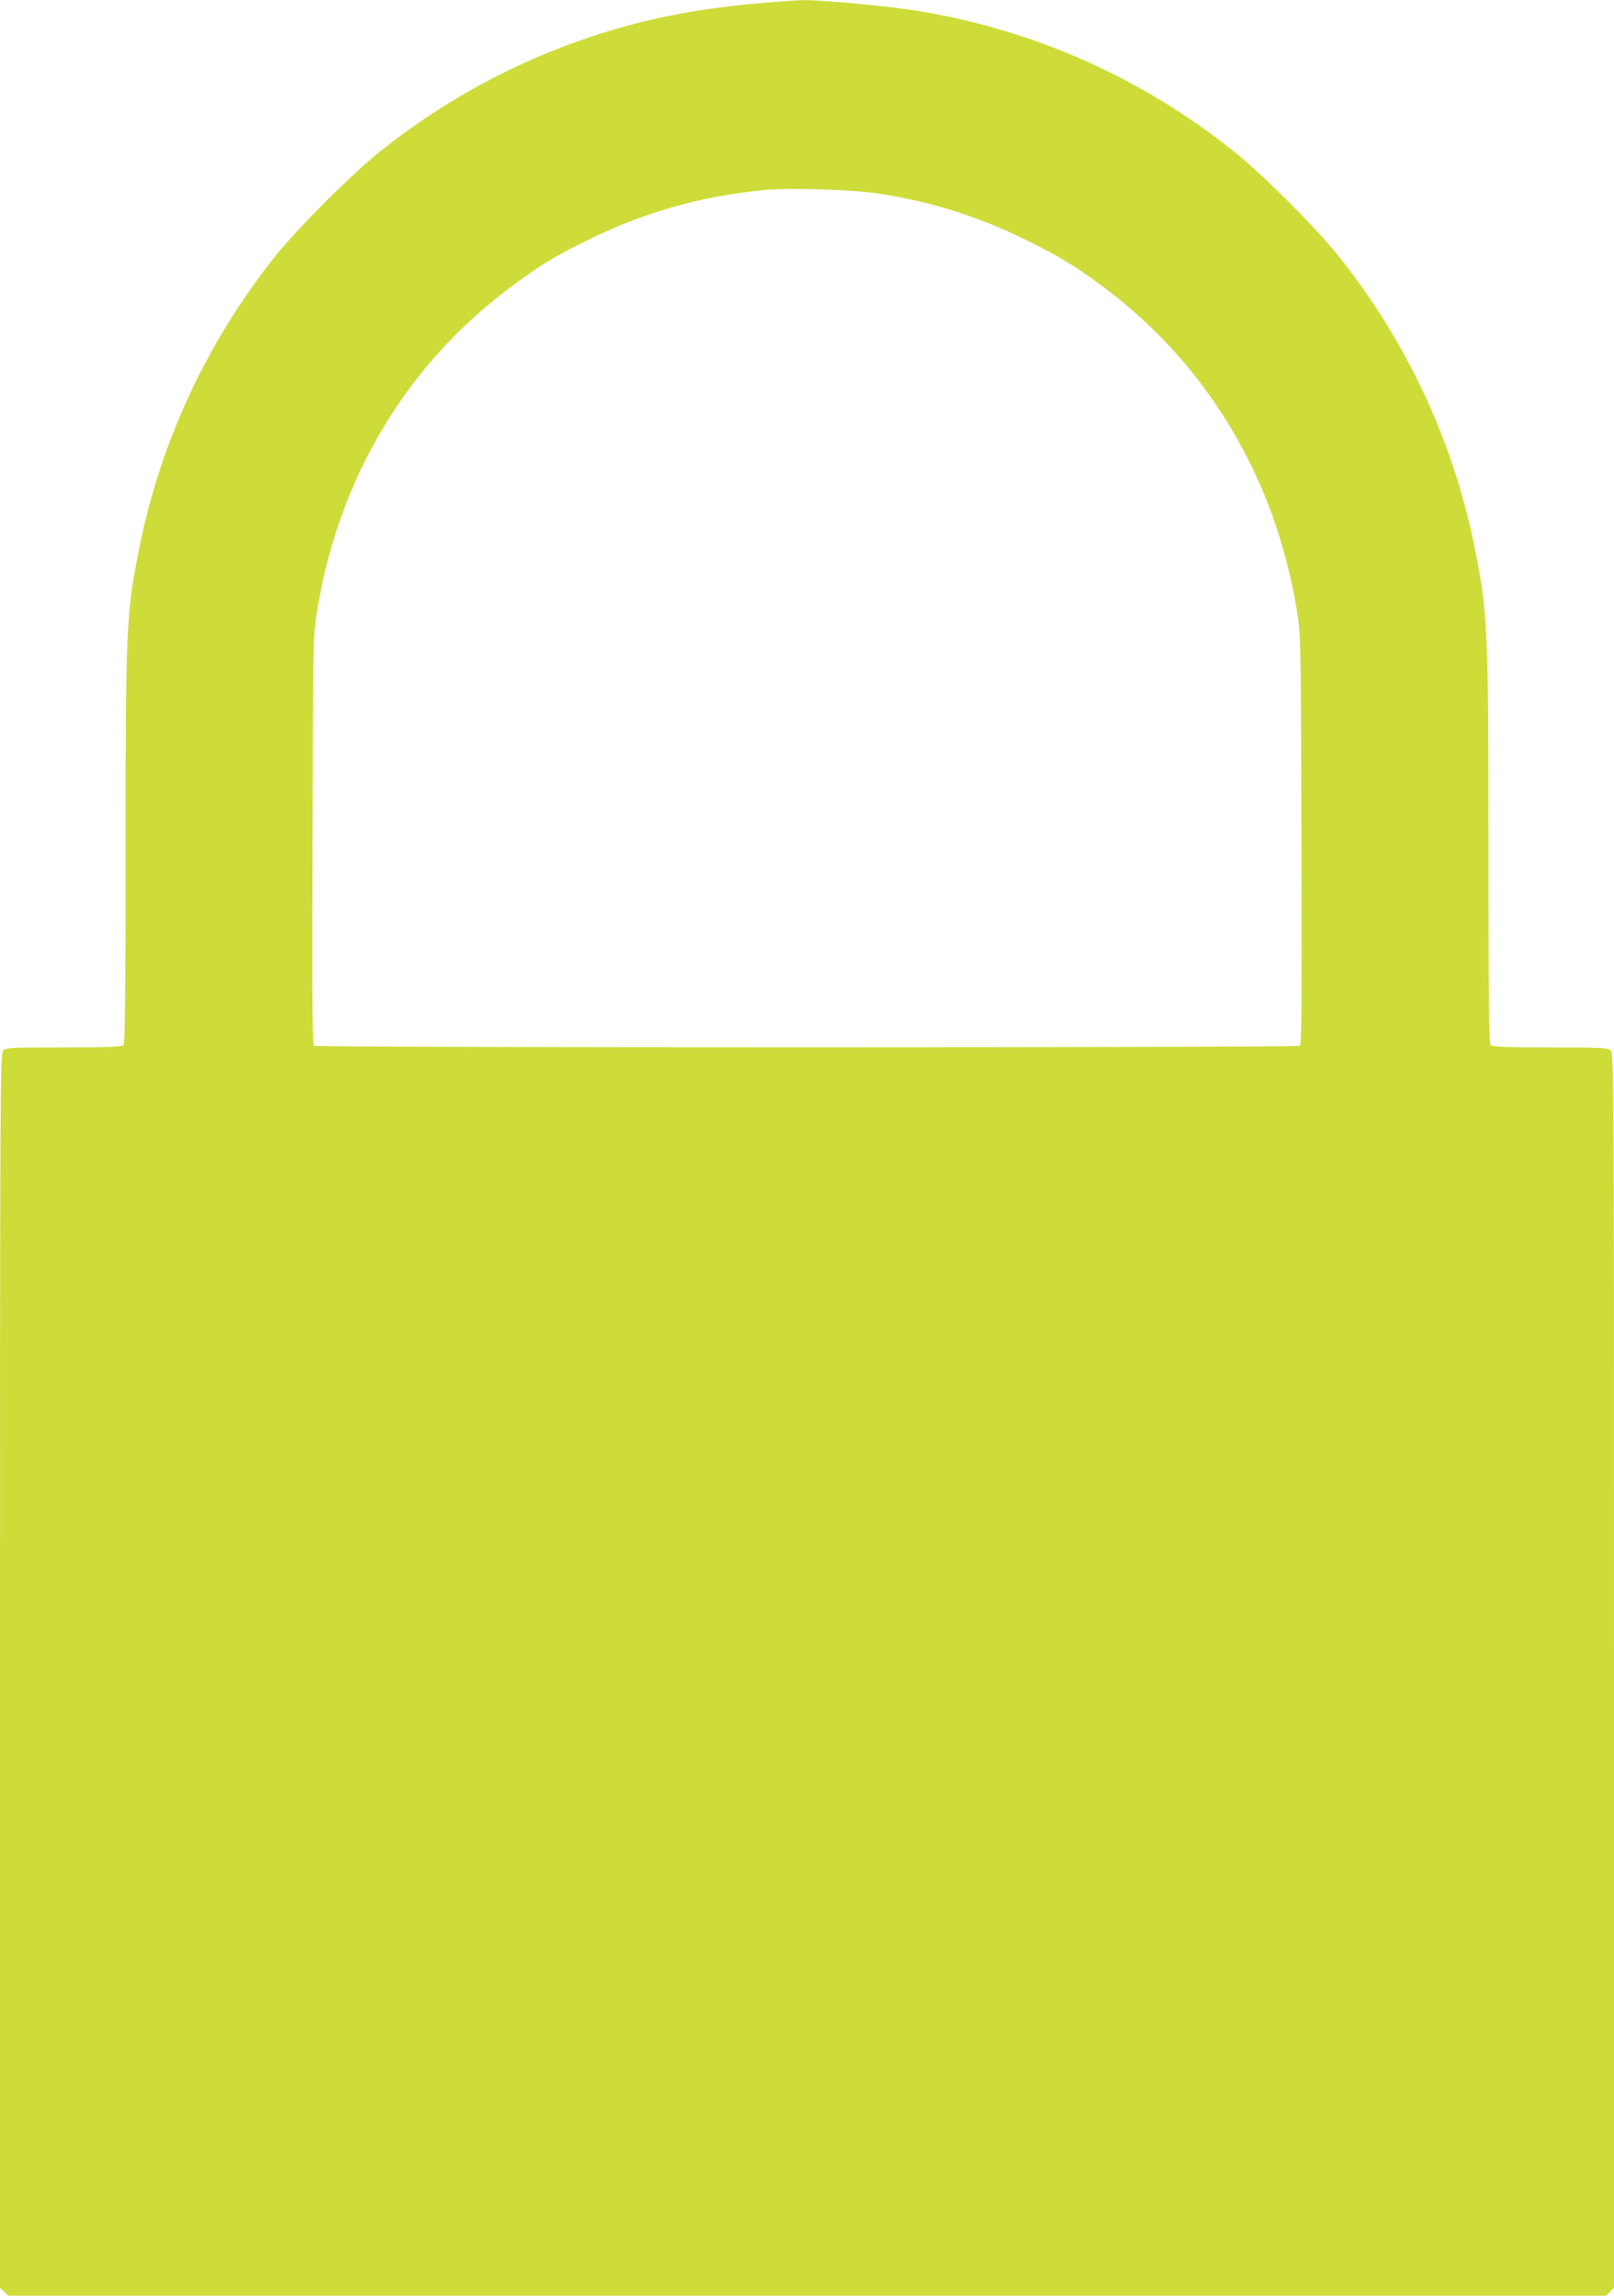 <?xml version="1.0" standalone="no"?>
<!DOCTYPE svg PUBLIC "-//W3C//DTD SVG 20010904//EN"
 "http://www.w3.org/TR/2001/REC-SVG-20010904/DTD/svg10.dtd">
<svg version="1.0" xmlns="http://www.w3.org/2000/svg"
 width="900pt" height="1280pt" viewBox="0 0 900 1280"
 preserveAspectRatio="xMidYMid meet">
<g transform="translate(0,1280) scale(0.1,-0.1)"
fill="#cddc39" stroke="none">
<path d="M4200 12779 c-346 -33 -617 -88 -905 -184 -426 -142 -817 -354 -1175
-639 -159 -127 -457 -425 -583 -582 -380 -477 -636 -1024 -757 -1613 -76 -375
-80 -451 -80 -1701 0 -824 -3 -1079 -12 -1088 -9 -9 -97 -12 -333 -12 -299 0
-323 -1 -338 -18 -16 -17 -17 -272 -17 -3459 l0 -3440 23 -21 23 -22 4455 0
4456 0 21 23 22 23 0 3441 c0 3320 -1 3440 -18 3456 -17 15 -55 17 -338 17
-236 0 -323 3 -332 12 -9 9 -12 264 -12 1088 0 1250 -4 1326 -80 1701 -121
589 -377 1136 -757 1613 -126 157 -424 455 -583 582 -510 406 -1093 668 -1731
778 -171 30 -553 66 -671 65 -46 -1 -171 -10 -278 -20z m704 -1059 c283 -43
551 -127 811 -255 182 -89 265 -139 415 -248 594 -435 980 -1074 1102 -1823
22 -137 22 -154 25 -1278 3 -924 1 -1141 -9 -1147 -17 -11 -5479 -11 -5496 0
-10 6 -12 223 -9 1147 3 1124 3 1141 25 1278 122 749 506 1386 1102 1822 149
110 232 160 415 249 308 152 625 241 972 275 146 14 490 4 647 -20z"/>
</g>
</svg>
